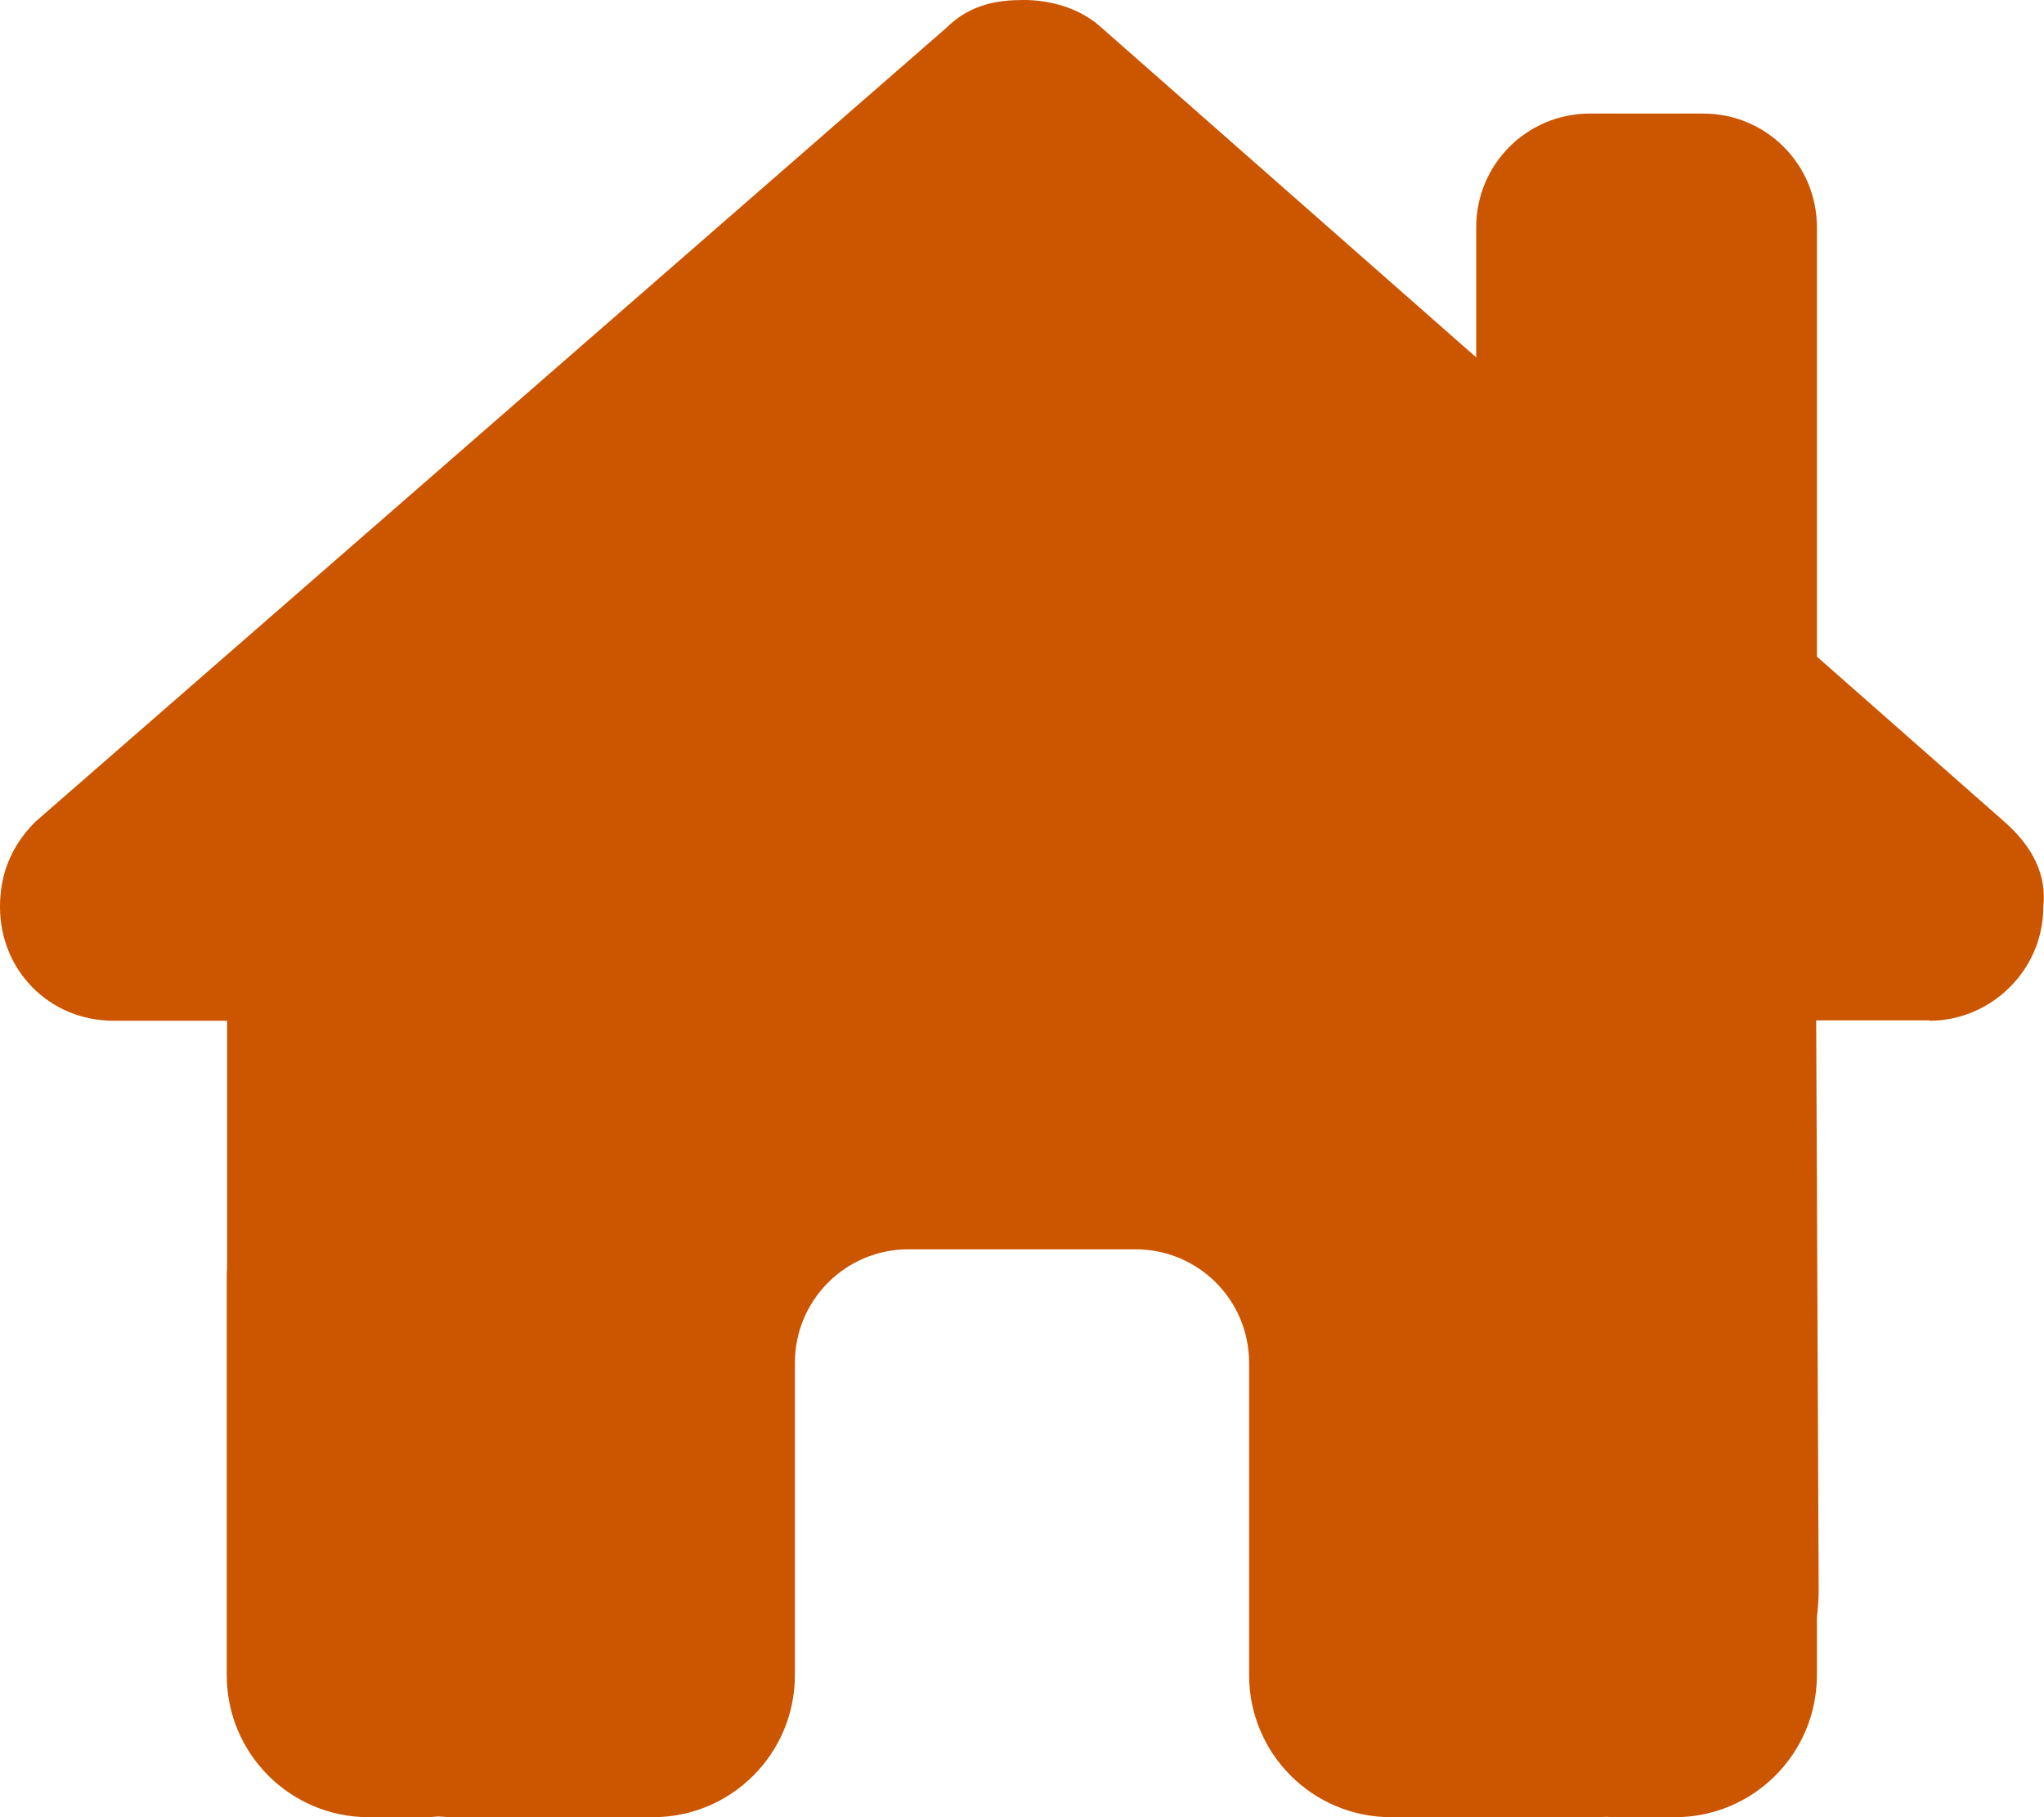 <svg width="576" height="512" viewBox="0 0 576 512" fill="none" xmlns="http://www.w3.org/2000/svg">
<g clip-path="url(#clip0_1_45919)">
<path d="M543.8 287.6C560.8 287.6 575.8 273.6 575.8 255.5C576.8 246.5 572.8 238.5 564.8 231.5L512 185V64C512 46.3 497.7 32 480 32H448C430.3 32 416 46.3 416 64V100.7L309.5 7C303.5 2 295.5 0 288.5 0C281.5 0 273.5 1 266.5 8L10 231.5C3 238.5 0 246.5 0 255.5C0 273.5 14 287.6 32 287.6H64V357.3C63.9 358.2 63.9 359.1 63.9 360.1V472C63.9 494.1 81.8 512 103.9 512H119.9C121.1 512 122.3 511.9 123.5 511.8C125 511.9 126.5 512 128 512H160H184C206.1 512 224 494.1 224 472V448V384C224 366.3 238.3 352 256 352H320C337.7 352 352 366.3 352 384V448V472C352 494.1 369.9 512 392 512H416H448.5C449.9 512 451.3 512 452.7 511.9C453.8 512 454.9 512 456 512H472C494.1 512 512 494.1 512 472V455.8C512.3 453.2 512.5 450.5 512.5 447.7L511.8 287.5H543.8V287.6Z" fill="#CC5500"/>
</g>
<defs>
<clipPath id="clip0_1_45919">
<rect width="576" height="512" fill="white"/>
</clipPath>
</defs>
</svg>
